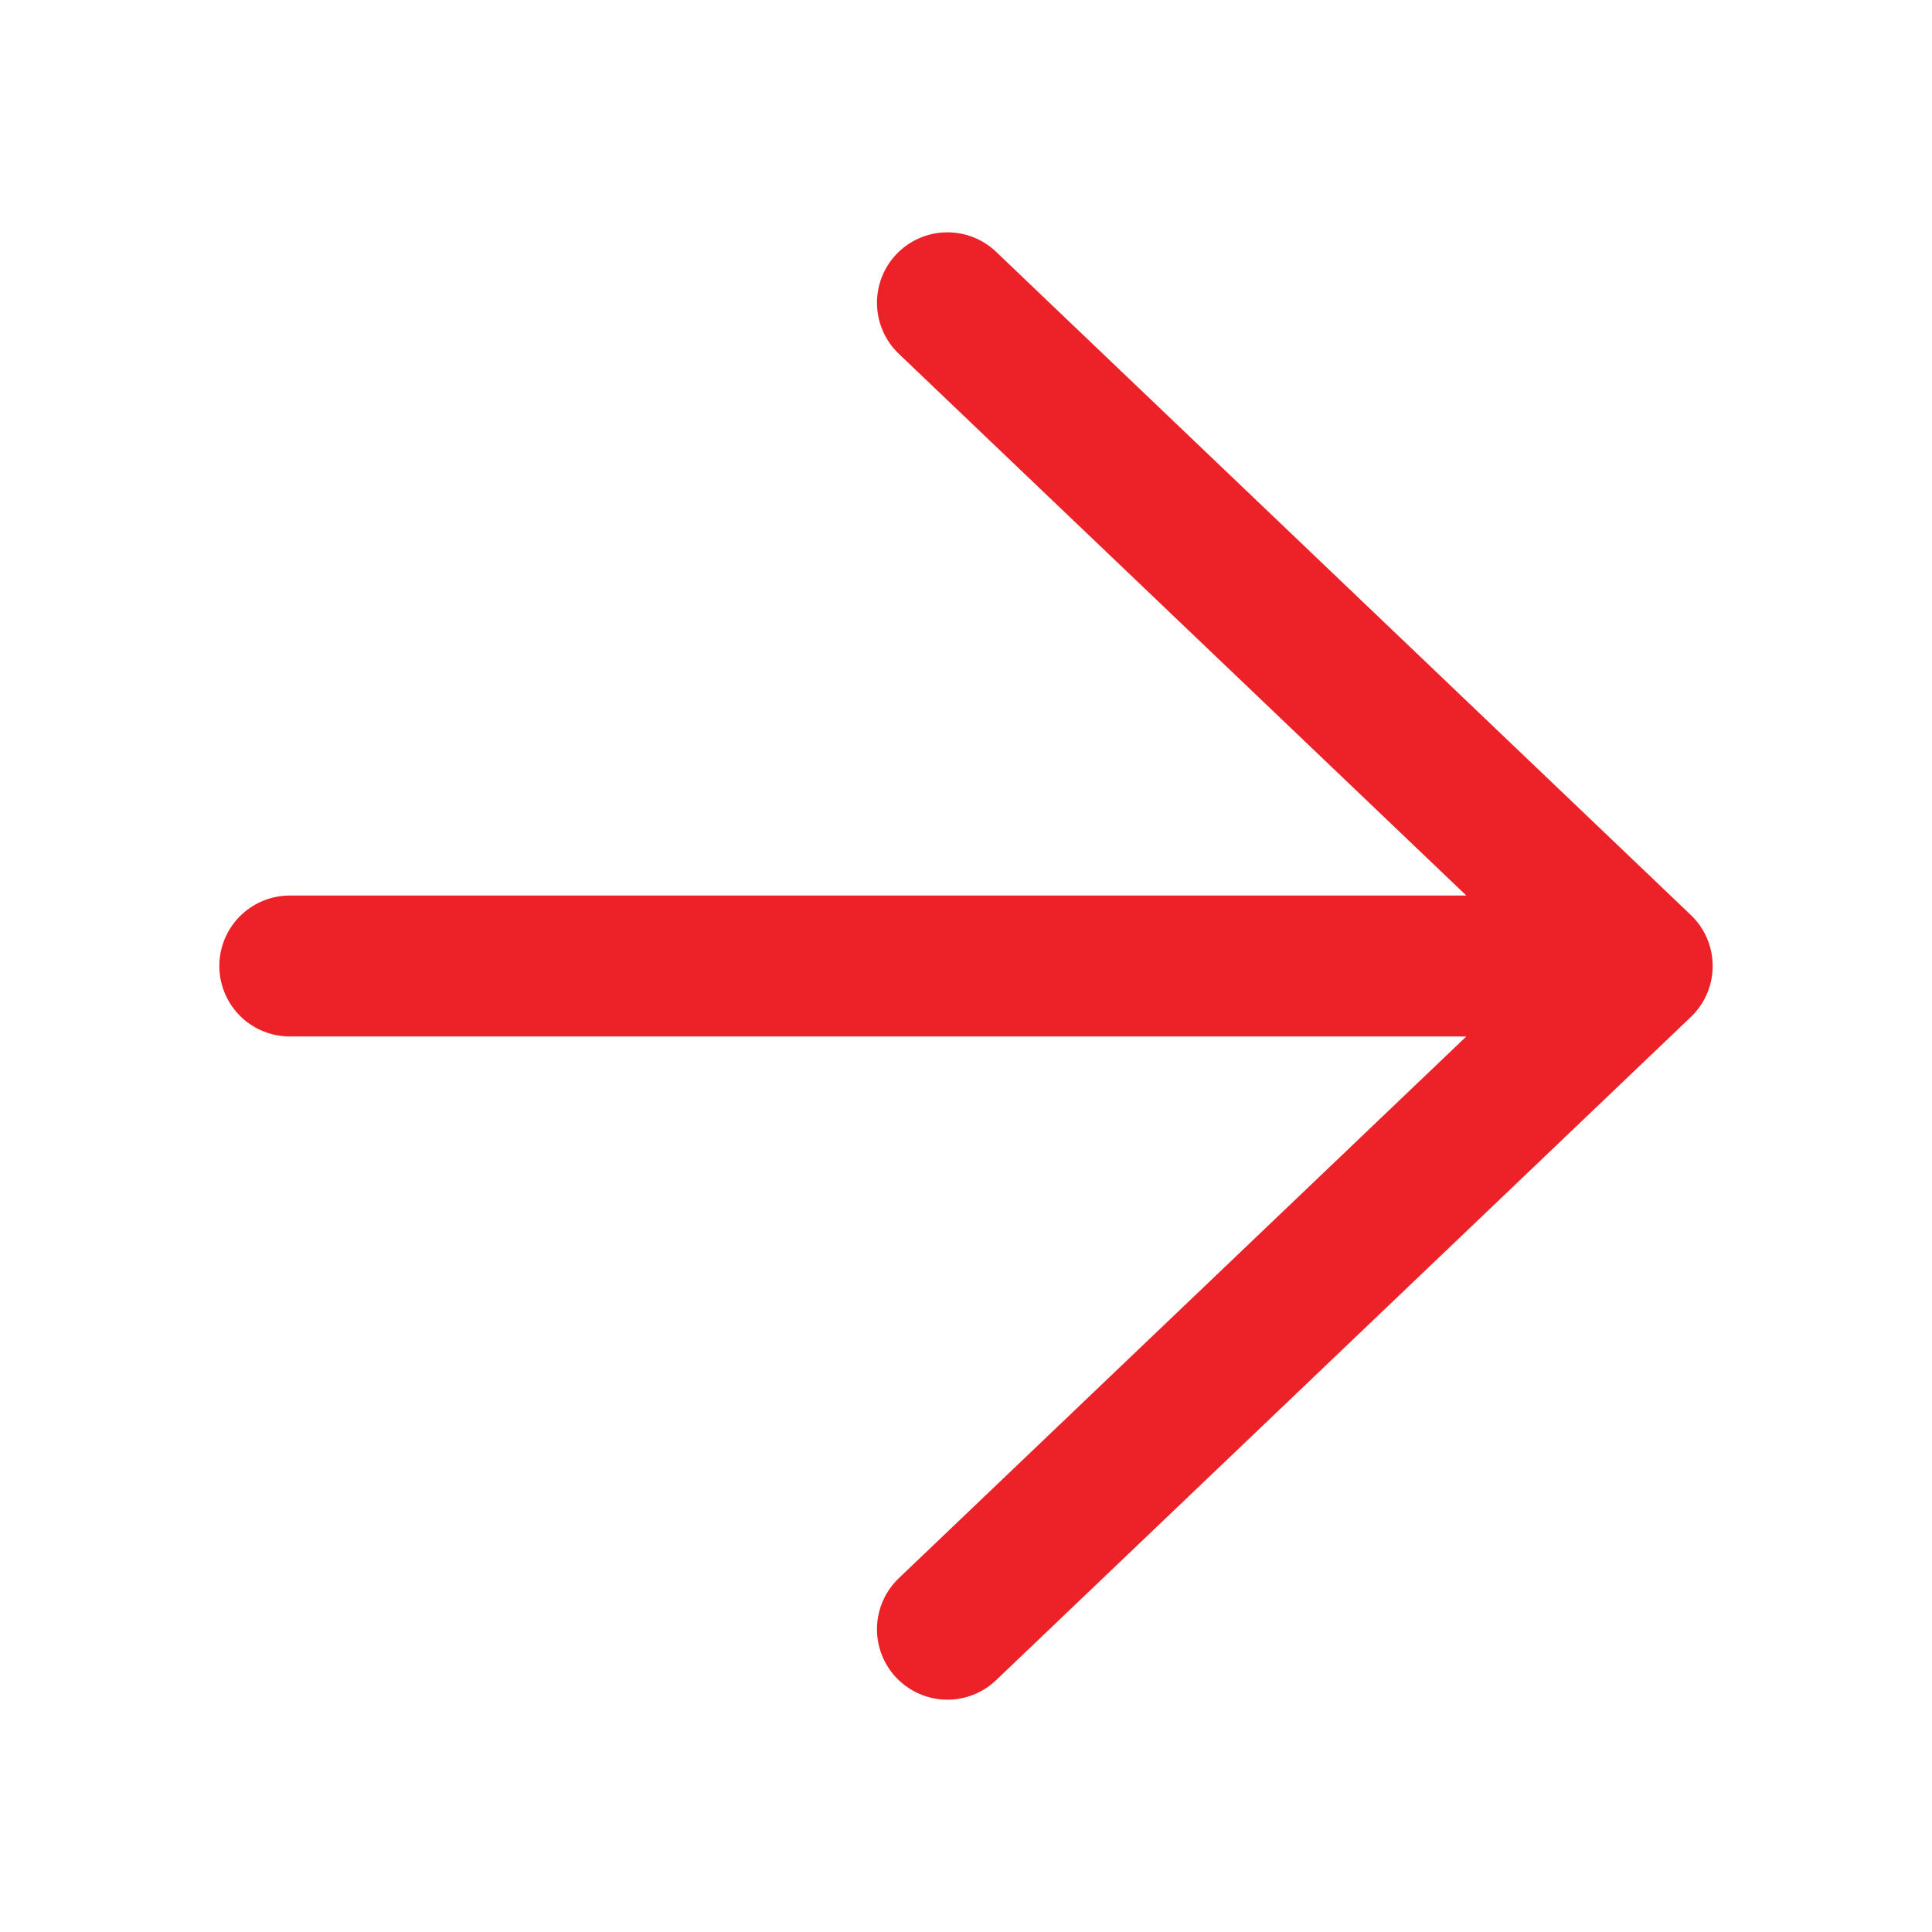 <svg width="18" height="18" fill="none" xmlns="http://www.w3.org/2000/svg"><path d="M8.827 2.821L15.3 9l-6.473 6.179M15.3 9H2.7" stroke="#EC2228" stroke-width="1.313" stroke-linecap="round" stroke-linejoin="round"/></svg>